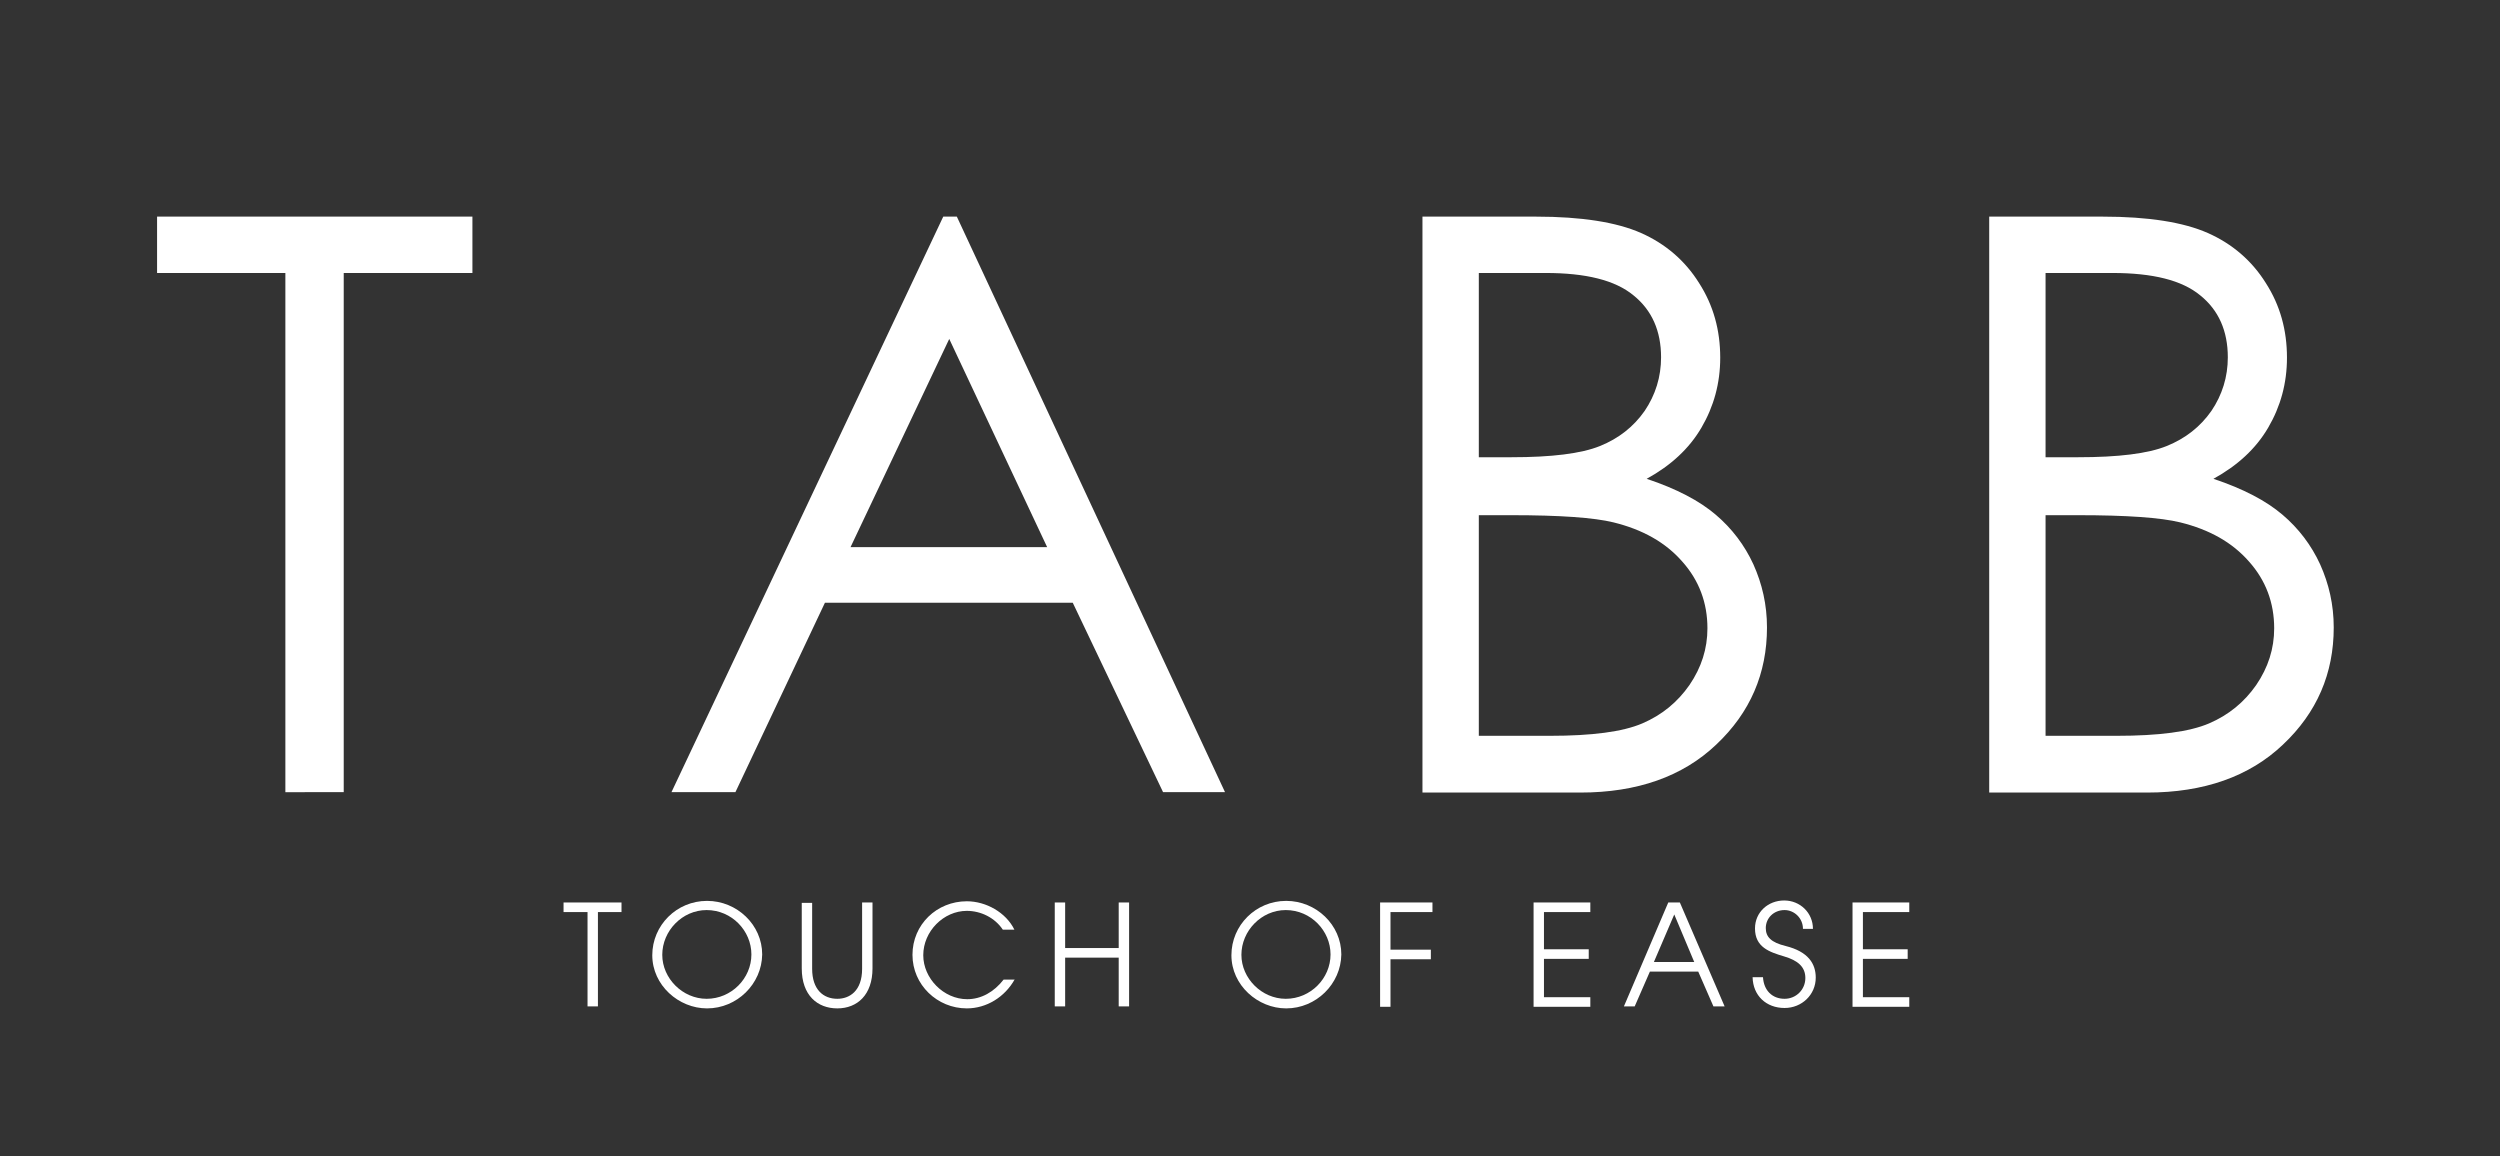 <?xml version="1.0" encoding="utf-8"?>
<!-- Generator: Adobe Illustrator 25.2.0, SVG Export Plug-In . SVG Version: 6.00 Build 0)  -->
<svg version="1.1" id="Laag_1" xmlns="http://www.w3.org/2000/svg" xmlns:xlink="http://www.w3.org/1999/xlink" x="0px" y="0px"
	 viewBox="0 0 625.5 289.3" style="enable-background:new 0 0 625.5 289.3;" xml:space="preserve">
<rect x="0" y="0" width="625.5" height="289.3" fill="#333333" stroke="none"/>
<style type="text/css">
	.st0{fill:#FFFFFF;}
</style>
<g>
	<path class="st0" d="M39.3,68.3V54.2h78.9v14.1H86v129.9H71.4V68.3H39.3z"/>
	<path class="st0" d="M239.4,54.2l67.1,144h-15.5l-22.6-47.4h-62l-22.4,47.4h-16l68-144H239.4z M237.5,84.8l-24.7,52.1h49.2
		L237.5,84.8z"/>
	<path class="st0" d="M355.9,54.2h28.4c11.4,0,20.2,1.4,26.3,4.1c6.1,2.7,11,6.9,14.5,12.5c3.6,5.6,5.3,11.8,5.3,18.7
		c0,6.4-1.6,12.2-4.7,17.5c-3.1,5.3-7.7,9.5-13.7,12.8c7.5,2.5,13.2,5.5,17.3,9c4,3.4,7.2,7.6,9.4,12.4c2.2,4.9,3.4,10.1,3.4,15.8
		c0,11.5-4.2,21.3-12.7,29.3c-8.4,8-19.8,12-34,12h-39.5V54.2z M370,68.3v46.1h8.2c10,0,17.4-0.9,22.1-2.8c4.7-1.9,8.4-4.8,11.2-8.8
		c2.7-4,4.1-8.5,4.1-13.4c0-6.6-2.3-11.8-6.9-15.5c-4.6-3.8-11.9-5.6-22-5.6H370z M370,128.9v55.2h17.8c10.5,0,18.2-1,23.1-3.1
		c4.9-2.1,8.8-5.3,11.8-9.6c3-4.4,4.5-9.1,4.5-14.2c0-6.4-2.1-12-6.3-16.7c-4.2-4.8-9.9-8-17.2-9.8c-4.9-1.2-13.4-1.8-25.6-1.8H370z
		"/>
	<path class="st0" d="M497.7,54.2h28.4c11.4,0,20.2,1.4,26.3,4.1c6.1,2.7,11,6.9,14.5,12.5c3.6,5.6,5.3,11.8,5.3,18.7
		c0,6.4-1.6,12.2-4.7,17.5c-3.1,5.3-7.7,9.5-13.7,12.8c7.5,2.5,13.2,5.5,17.3,9c4,3.4,7.2,7.6,9.4,12.4c2.2,4.9,3.4,10.1,3.4,15.8
		c0,11.5-4.2,21.3-12.7,29.3c-8.4,8-19.8,12-34,12h-39.5V54.2z M511.8,68.3v46.1h8.2c10,0,17.4-0.9,22.1-2.8
		c4.7-1.9,8.4-4.8,11.2-8.8c2.7-4,4.1-8.5,4.1-13.4c0-6.6-2.3-11.8-6.9-15.5c-4.6-3.8-11.9-5.6-22-5.6H511.8z M511.8,128.9v55.2
		h17.8c10.5,0,18.2-1,23.1-3.1c4.9-2.1,8.8-5.3,11.8-9.6c3-4.4,4.5-9.1,4.5-14.2c0-6.4-2.1-12-6.3-16.7c-4.2-4.8-9.9-8-17.2-9.8
		c-4.9-1.2-13.4-1.8-25.6-1.8H511.8z"/>
</g>
<g>
	<path class="st0" d="M147,251.8v-23.6h-6v-2.4h14.5v2.4h-5.9v23.6H147z"/>
	<path class="st0" d="M176.9,252.3c-7.1,0-13.7-5.8-13.7-13.3c0-7.5,6.1-13.6,13.7-13.6c7.5,0,13.8,6,13.8,13.4
		C190.6,246.2,184.4,252.3,176.9,252.3z M176.8,227.7c-6.1,0-11.1,5.2-11.1,11.2c0,5.9,5.1,11,11.1,11c6.2,0,11.2-5.1,11.2-11.1
		C188,232.9,183.1,227.7,176.8,227.7z"/>
	<path class="st0" d="M215.7,225.8h2.6v16.5c0,6.6-3.8,10-8.8,10c-5,0-8.9-3.3-8.9-10v-16.4h2.6v16.5c0,5.2,2.8,7.5,6.3,7.5
		c3,0,6.2-1.9,6.2-7.5V225.8z"/>
	<path class="st0" d="M253.9,245c-2.5,4.5-7.1,7.3-12,7.3c-7.4,0-13.6-5.9-13.6-13.4c0-7.6,6.1-13.4,13.6-13.4
		c4.8,0,9.8,2.8,11.9,7.1h-2.9c-2-3-5.5-4.7-9-4.7c-5.8,0-10.9,5.1-10.9,11.1c0,5.8,5.1,11,11,11c3.5,0,6.7-1.8,9.1-4.9H253.9z"/>
	<path class="st0" d="M279.9,251.8v-12.2h-13.4v12.2h-2.6v-26h2.6v11.4h13.4v-11.4h2.6v26H279.9z"/>
	<path class="st0" d="M321.8,252.3c-7.1,0-13.7-5.8-13.7-13.3c0-7.5,6.1-13.6,13.7-13.6c7.5,0,13.8,6,13.8,13.4
		C335.5,246.2,329.3,252.3,321.8,252.3z M321.7,227.7c-6.1,0-11.1,5.2-11.1,11.2c0,5.9,5.1,11,11.1,11c6.2,0,11.2-5.1,11.2-11.1
		C332.9,232.9,328,227.7,321.7,227.7z"/>
	<path class="st0" d="M345.3,251.8v-26h13.1v2.4h-10.5v9.4h10.1v2.4h-10.1v11.9H345.3z"/>
	<path class="st0" d="M383.7,251.8v-26h14.2v2.4h-11.6v9.3h11.2v2.4h-11.2v9.6h11.6v2.4H383.7z"/>
	<path class="st0" d="M428.7,251.8l-3.8-8.7h-12.1l-3.8,8.7h-2.7l11.1-26h2.9l11.2,26H428.7z M418.9,228.8l-5.1,11.9h10.1
		L418.9,228.8z"/>
	<path class="st0" d="M451.1,232.4c0-2.7-2.2-4.7-4.6-4.7c-2.7,0-4.7,2-4.7,4.5c0,2.2,1.3,3.6,5,4.5c5.6,1.4,7.5,4.4,7.5,7.9
		c0,4.3-3.5,7.6-7.8,7.6c-4.6,0-7.9-3.1-8-7.7h2.6c0.2,3.3,2.3,5.4,5.4,5.4c2.9,0,5.2-2.3,5.2-5.2c0-2.8-1.9-4.4-5.3-5.4
		c-3.7-1.1-7.3-2.3-7.3-7c0-4.1,3.3-7,7.3-7c4,0,7.2,3.1,7.2,7.1H451.1z"/>
	<path class="st0" d="M463.5,251.8v-26h14.2v2.4h-11.6v9.3h11.2v2.4h-11.2v9.6h11.6v2.4H463.5z"/>
</g>
</svg>

